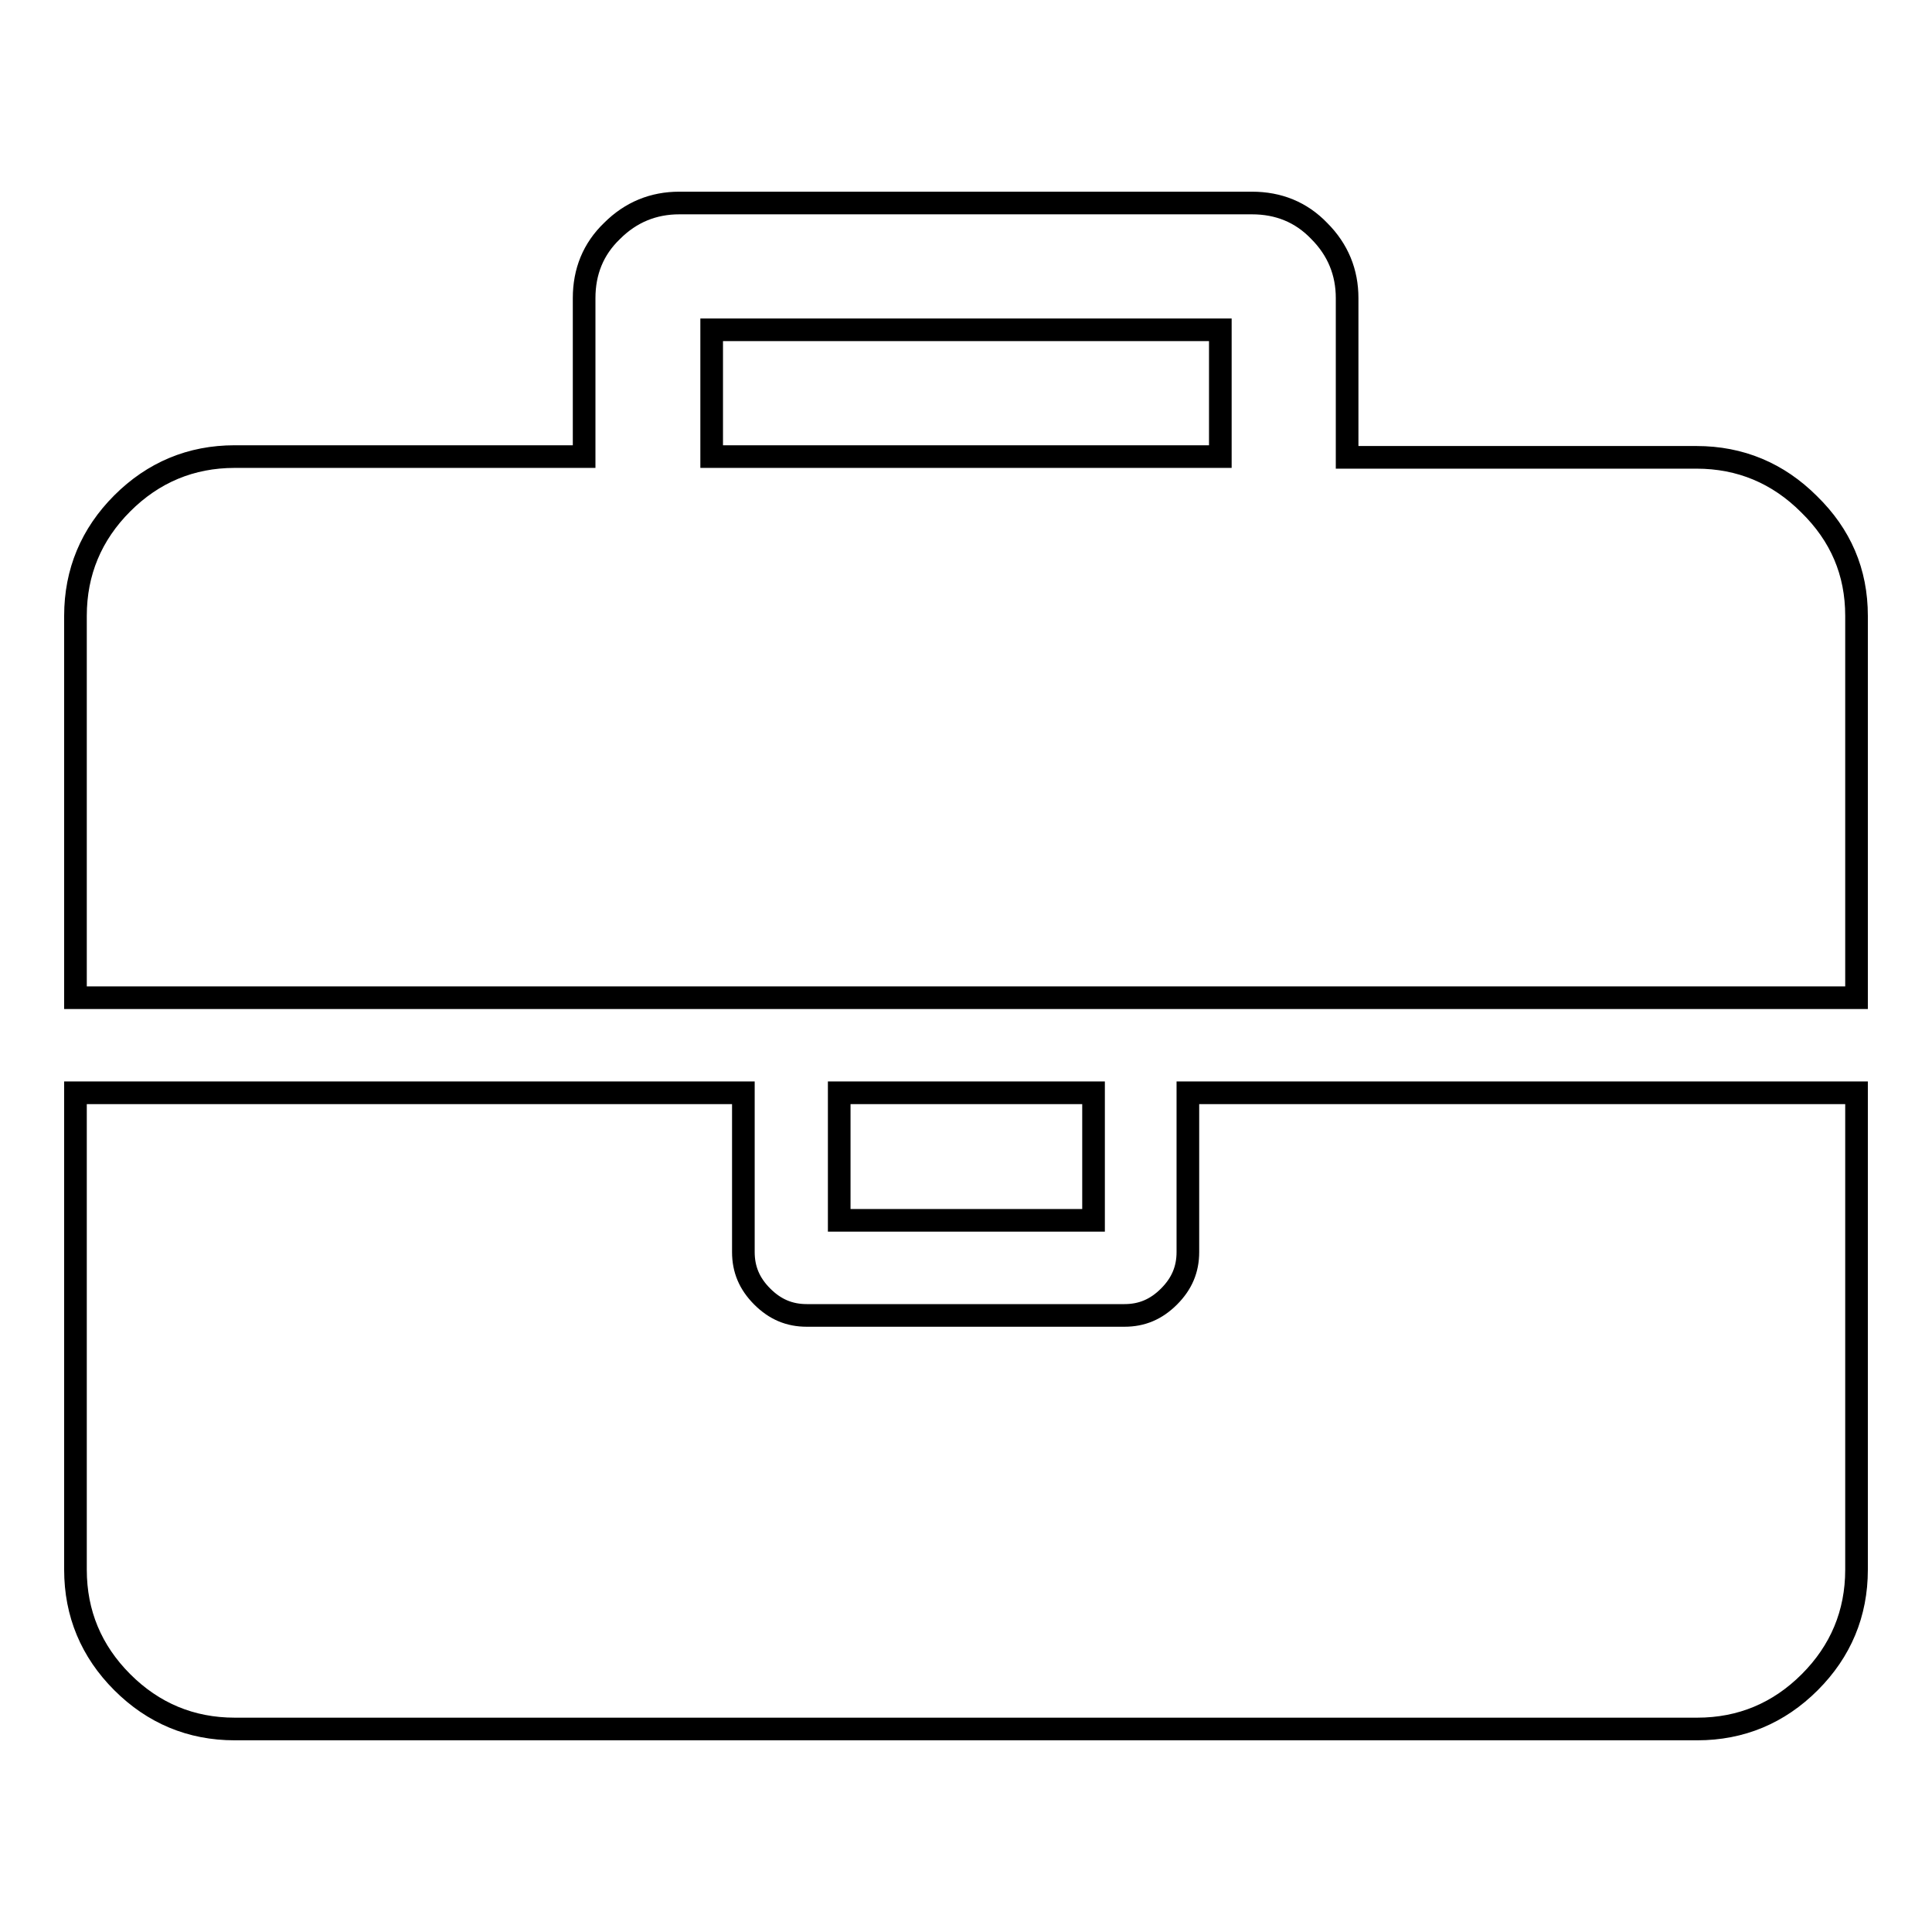 <?xml version="1.0" encoding="utf-8"?>
<!-- Svg Vector Icons : http://www.onlinewebfonts.com/icon -->
<!DOCTYPE svg PUBLIC "-//W3C//DTD SVG 1.1//EN" "http://www.w3.org/Graphics/SVG/1.1/DTD/svg11.dtd">
<svg version="1.1" xmlns="http://www.w3.org/2000/svg" xmlns:xlink="http://www.w3.org/1999/xlink" x="0px" y="0px" viewBox="0 0 256 256" enable-background="new 0 0 256 256" xml:space="preserve">
<g> <path stroke-width="3" fill-opacity="0" stroke="#000000"  d="M246,81.6v50.6H10V81.6c0-5.8,2.1-10.8,6.2-14.9c4.1-4.1,9.1-6.2,14.9-6.2h46.3V39.5c0-3.5,1.2-6.5,3.7-8.9 c2.5-2.5,5.5-3.7,8.9-3.7h75.9c3.5,0,6.5,1.2,8.9,3.7c2.5,2.5,3.7,5.5,3.7,8.9v21.1h46.3c5.8,0,10.8,2.1,14.9,6.2 C243.9,70.9,246,75.8,246,81.6L246,81.6z M246,144.8v63.2c0,5.8-2.1,10.8-6.2,14.9c-4.1,4.1-9.1,6.2-14.9,6.2H31.1 c-5.8,0-10.8-2.1-14.9-6.2c-4.1-4.1-6.2-9.1-6.2-14.9v-63.2h88.5v21.1c0,2.3,0.8,4.2,2.5,5.9c1.7,1.7,3.6,2.5,5.9,2.5h42.1 c2.3,0,4.2-0.8,5.9-2.5c1.7-1.7,2.5-3.6,2.5-5.9v-21.1H246z M94.3,60.5h67.4V43.7H94.3V60.5z M144.9,144.8v16.9h-33.7v-16.9H144.9 L144.9,144.8z"/></g>
</svg>